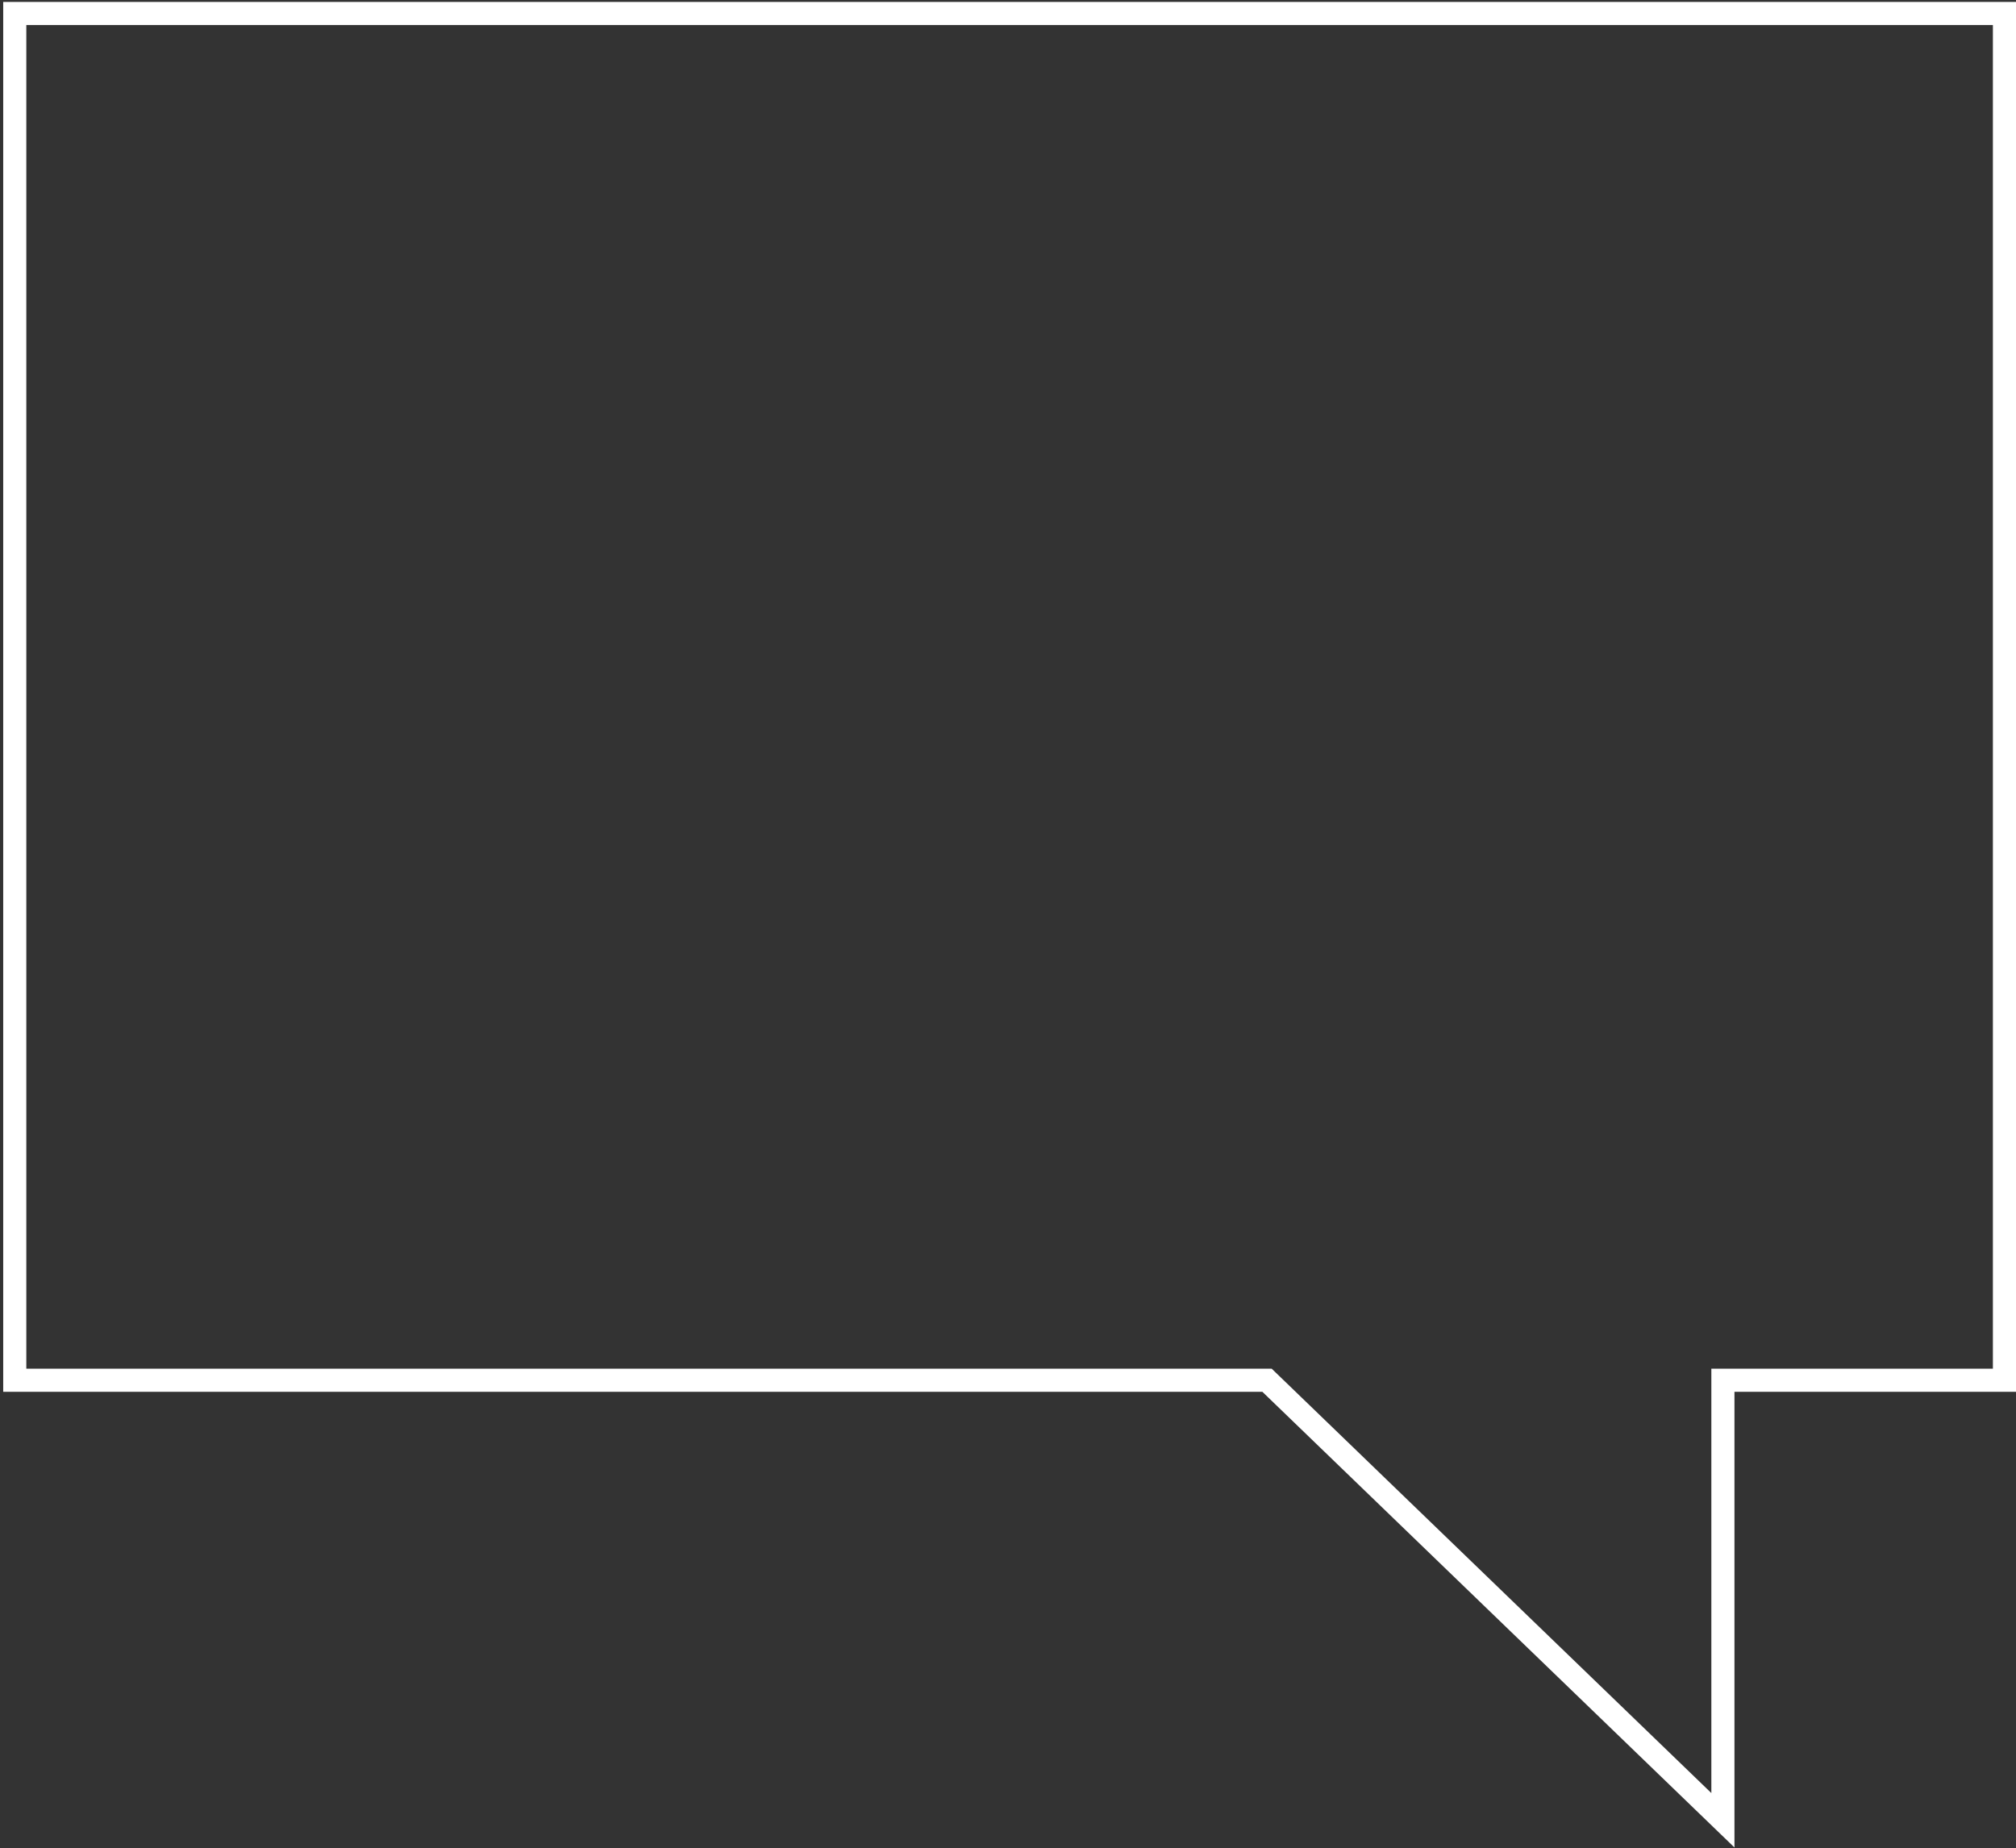 <svg width="349" height="320" viewBox="0 0 349 320" fill="none" xmlns="http://www.w3.org/2000/svg">
<rect x="0" y="0" width="349" height="320" fill="#333333" stroke="none"/>
<path d="M2.556 238.979H219.346L298.261 315.162V238.979H347V2.337H2.556V238.979Z" stroke="white" stroke-width="4" stroke-miterlimit="10"/>
</svg>
